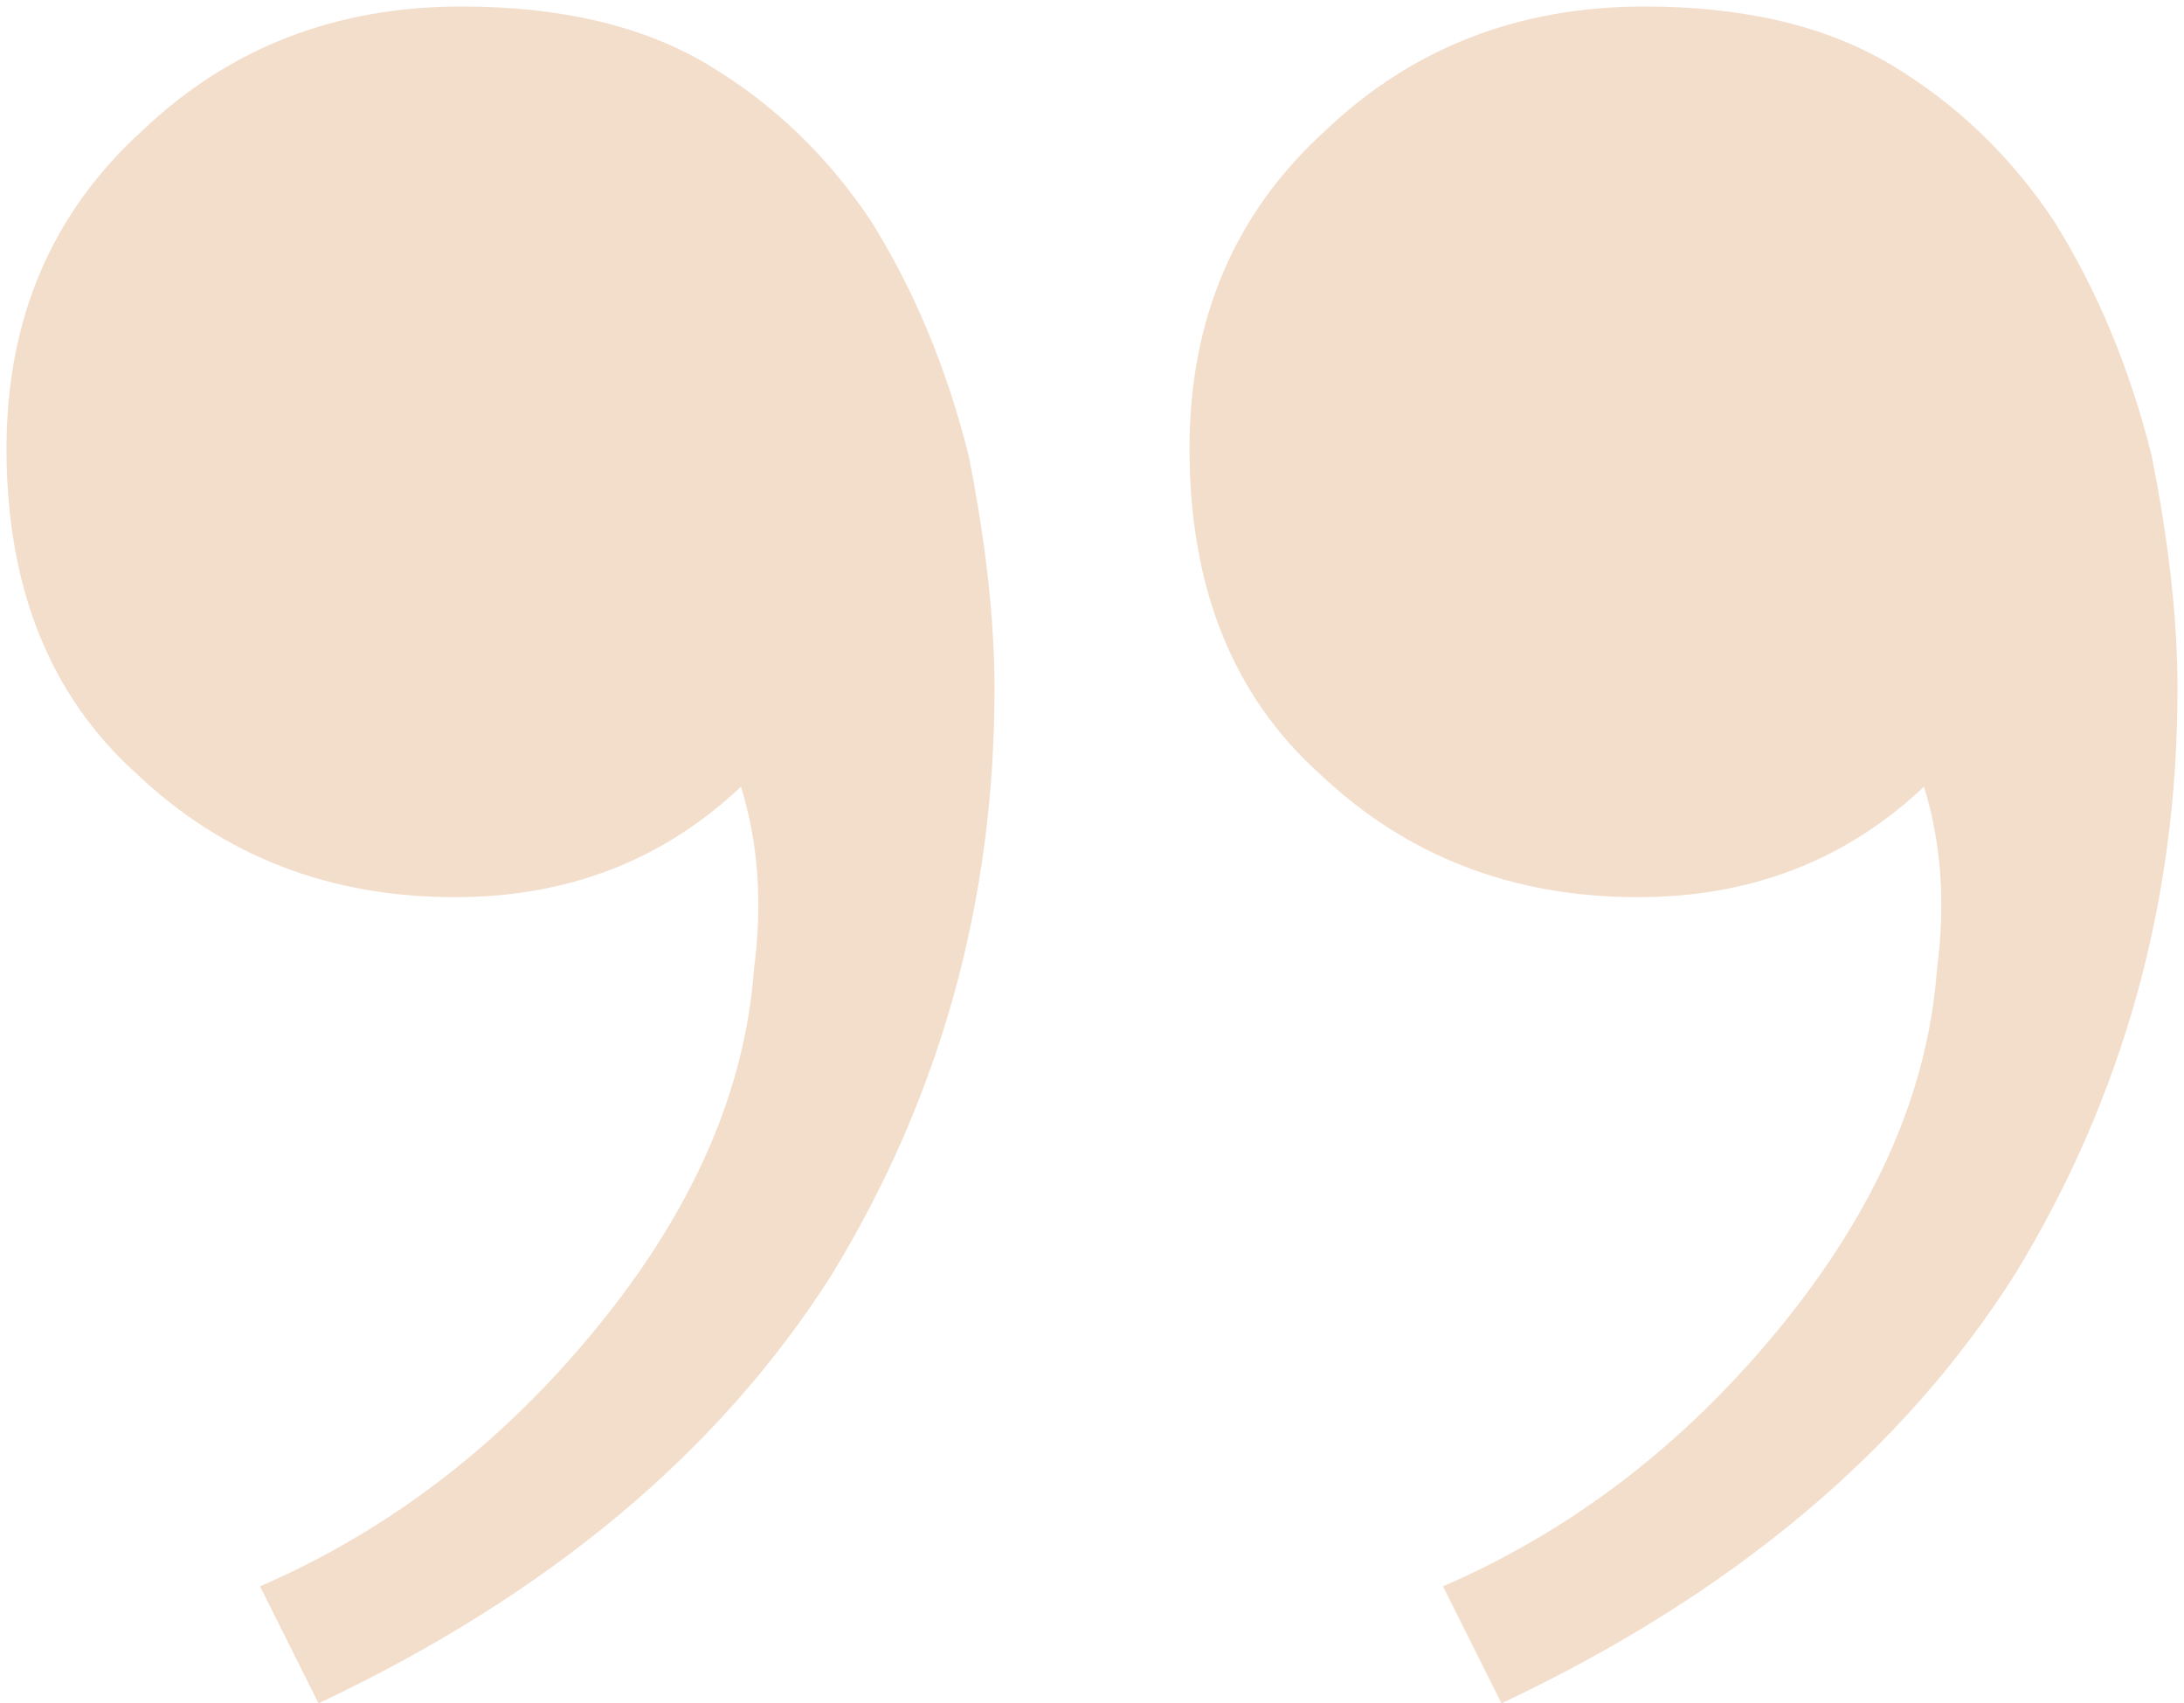 <?xml version="1.0" encoding="UTF-8"?> <svg xmlns="http://www.w3.org/2000/svg" width="168" height="131" viewBox="0 0 168 131" fill="none"> <path d="M126.5 0.5C134.167 0.5 140.5 2 145.5 5C150.5 8 154.667 12 158 17C161.333 22.333 163.833 28.333 165.5 35C166.833 41.667 167.5 47.667 167.5 53C167.5 69.333 163.333 84.333 155 98C146.333 111.667 133.167 122.667 115.5 131L111 122C121 117.667 129.667 111 137 102C144.333 93 148.333 83.833 149 74.5C149.667 69.5 149.333 64.833 148 60.5C142 66.167 134.667 69 126 69C116.333 69 108.167 65.833 101.5 59.5C94.833 53.5 91.5 45.167 91.5 34.5C91.5 24.5 95 16.333 102 10C108.667 3.667 116.833 0.5 126.5 0.5ZM35.5 0.5C43.167 0.5 49.5 2 54.5 5C59.5 8 63.667 12 67 17C70.333 22.333 72.833 28.333 74.5 35C75.833 41.667 76.5 47.667 76.5 53C76.5 69.333 72.333 84.333 64 98C55.333 111.667 42.167 122.667 24.5 131L20 122C30 117.667 38.667 111 46 102C53.333 93 57.333 83.833 58 74.5C58.667 69.5 58.333 64.833 57 60.5C51 66.167 43.667 69 35 69C25.333 69 17.167 65.833 10.5 59.5C3.833 53.5 0.5 45.167 0.5 34.5C0.5 24.5 4 16.333 11 10C17.667 3.667 25.833 0.5 35.5 0.5Z" fill="#E7BA94" fill-opacity="0.47"></path> </svg> 